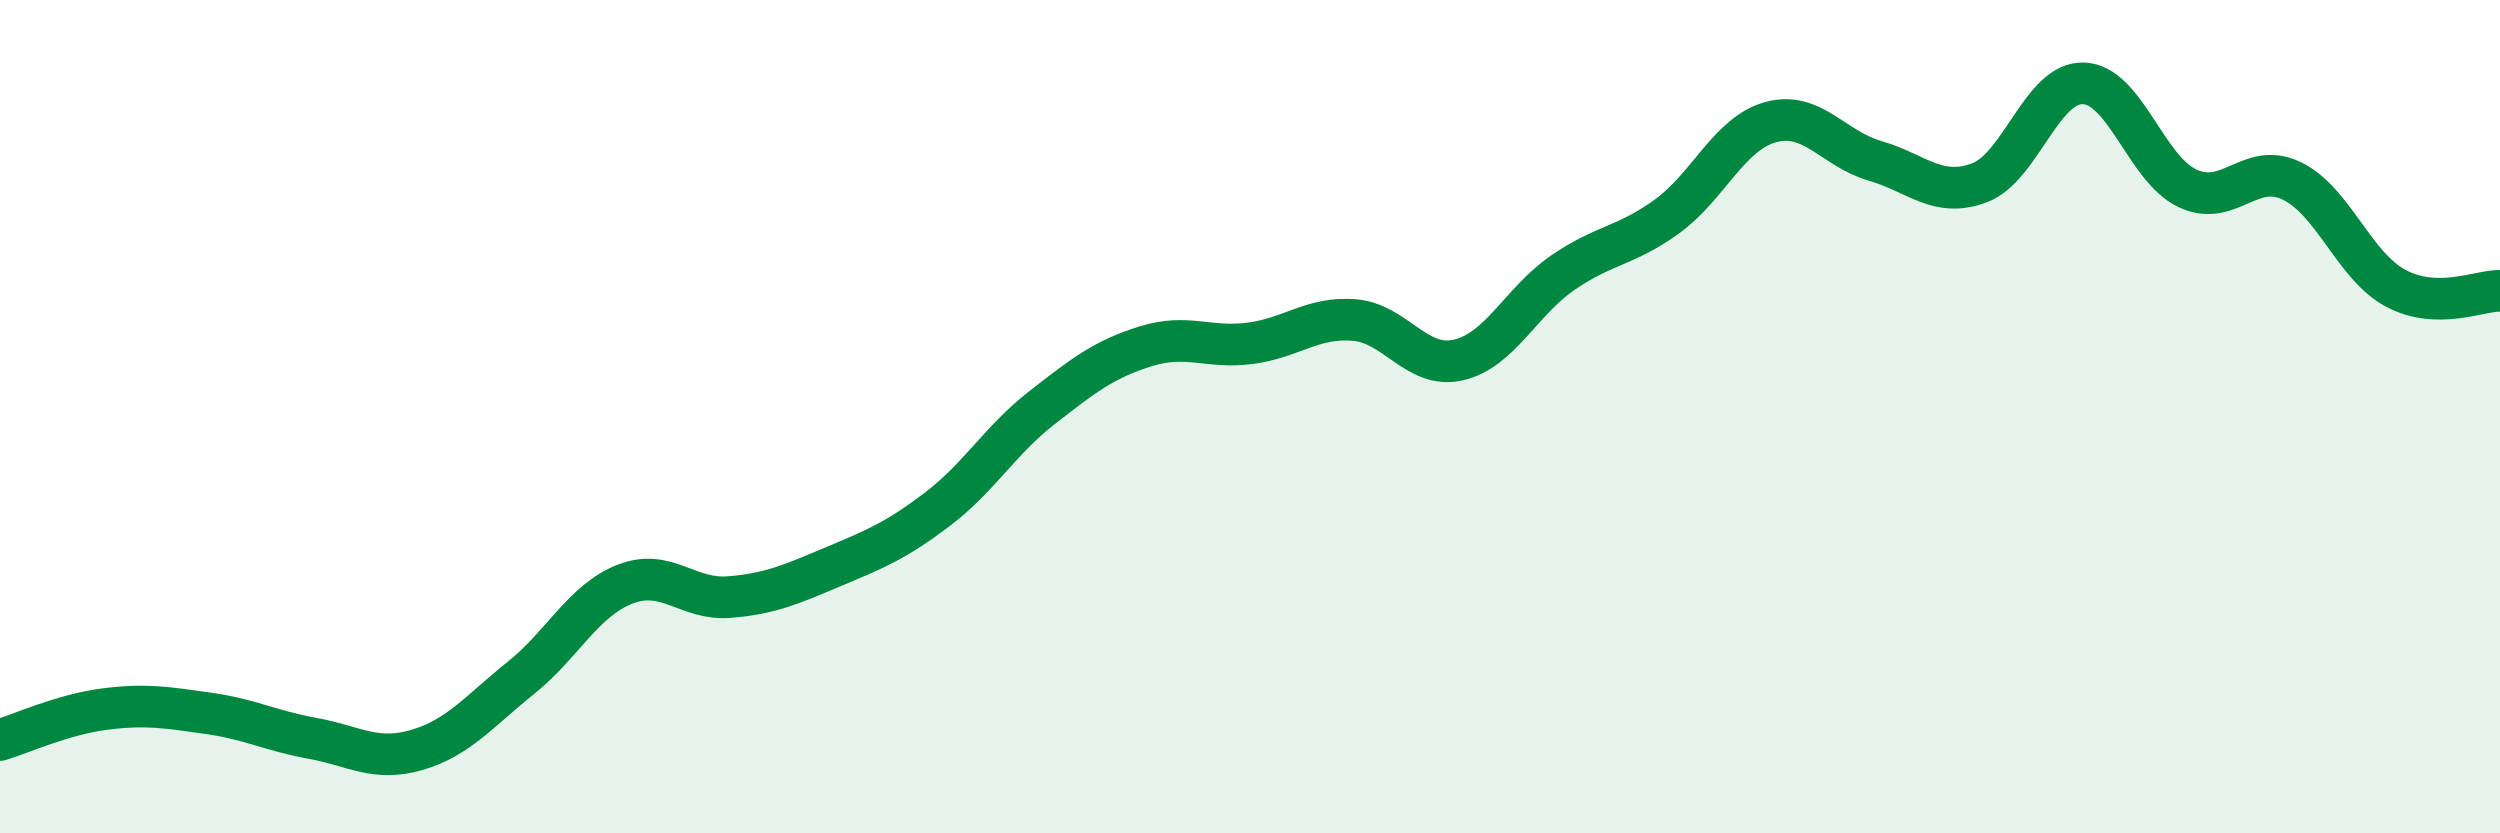 
    <svg width="60" height="20" viewBox="0 0 60 20" xmlns="http://www.w3.org/2000/svg">
      <path
        d="M 0,17.76 C 0.5,17.61 1.5,17.15 2.5,17.02 C 3.5,16.89 4,16.98 5,17.12 C 6,17.26 6.5,17.54 7.5,17.72 C 8.5,17.9 9,18.29 10,18 C 11,17.71 11.5,17.07 12.5,16.27 C 13.5,15.47 14,14.41 15,14.02 C 16,13.63 16.5,14.41 17.5,14.33 C 18.5,14.25 19,14.02 20,13.6 C 21,13.18 21.5,12.98 22.5,12.22 C 23.5,11.46 24,10.57 25,9.79 C 26,9.01 26.5,8.62 27.5,8.31 C 28.5,8 29,8.37 30,8.24 C 31,8.11 31.5,7.6 32.5,7.68 C 33.5,7.76 34,8.87 35,8.64 C 36,8.41 36.5,7.24 37.5,6.55 C 38.5,5.86 39,5.92 40,5.2 C 41,4.48 41.5,3.2 42.5,2.93 C 43.5,2.66 44,3.57 45,3.86 C 46,4.15 46.5,4.76 47.5,4.39 C 48.5,4.02 49,1.97 50,2 C 51,2.03 51.5,4.05 52.5,4.52 C 53.5,4.99 54,3.86 55,4.34 C 56,4.82 56.5,6.39 57.5,6.92 C 58.5,7.45 59.5,6.97 60,6.98L60 20L0 20Z"
        fill="#008740"
        opacity="0.1"
        stroke-linecap="round"
        stroke-linejoin="round"
      />
      <path
        d="M 0,17.76 C 0.5,17.61 1.5,17.15 2.5,17.02 C 3.5,16.89 4,16.98 5,17.12 C 6,17.26 6.5,17.54 7.5,17.72 C 8.5,17.9 9,18.29 10,18 C 11,17.71 11.5,17.07 12.5,16.27 C 13.5,15.47 14,14.41 15,14.02 C 16,13.63 16.5,14.41 17.5,14.33 C 18.5,14.25 19,14.02 20,13.6 C 21,13.18 21.5,12.98 22.5,12.22 C 23.5,11.46 24,10.57 25,9.79 C 26,9.01 26.5,8.62 27.5,8.31 C 28.5,8 29,8.37 30,8.24 C 31,8.11 31.5,7.6 32.5,7.68 C 33.5,7.76 34,8.87 35,8.64 C 36,8.41 36.5,7.24 37.5,6.55 C 38.5,5.86 39,5.92 40,5.2 C 41,4.48 41.5,3.2 42.5,2.93 C 43.5,2.66 44,3.57 45,3.86 C 46,4.15 46.5,4.76 47.5,4.39 C 48.5,4.02 49,1.97 50,2 C 51,2.03 51.5,4.05 52.5,4.52 C 53.5,4.99 54,3.86 55,4.34 C 56,4.82 56.5,6.39 57.5,6.92 C 58.5,7.45 59.5,6.97 60,6.98"
        stroke="#008740"
        stroke-width="1"
        fill="none"
        stroke-linecap="round"
        stroke-linejoin="round"
      />
    </svg>
  
